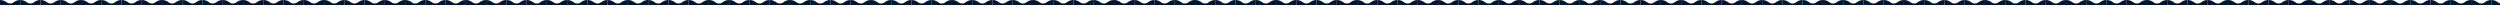 <svg width="1440" height="3" viewBox="0 0 1440 3" fill="none" xmlns="http://www.w3.org/2000/svg">
<path d="M3.641 1.228C2.843 0.681 1.85 0 9.49497e-05 0L0 3C1.066 3 1.538 3.324 2.192 3.772C2.99 4.319 3.983 5 5.833 5C7.684 5 8.677 4.319 9.475 3.772C10.128 3.324 10.6 3 11.667 3V0C9.816 0 8.823 0.681 8.025 1.228C7.372 1.676 6.9 2 5.833 2C4.767 2 4.295 1.676 3.641 1.228Z" fill="#00152E"/>
<path d="M15.308 1.228C14.51 0.681 13.517 0 11.667 0L11.667 3C12.733 3 13.205 3.324 13.859 3.772C14.656 4.319 15.649 5 17.5 5C19.35 5 20.343 4.319 21.141 3.772C21.795 3.324 22.267 3 23.333 3V0C21.483 0 20.49 0.681 19.692 1.228C19.038 1.676 18.566 2 17.5 2C16.434 2 15.961 1.676 15.308 1.228Z" fill="#00152E"/>
<path d="M26.975 1.228C26.177 0.681 25.184 0 23.334 0L23.333 3C24.4 3 24.872 3.324 25.525 3.772C26.323 4.319 27.316 5 29.166 5C31.017 5 32.01 4.319 32.808 3.772C33.462 3.324 33.934 3 35 3V0C33.15 0 32.157 0.681 31.359 1.228C30.705 1.676 30.233 2 29.167 2C28.1 2 27.628 1.676 26.975 1.228Z" fill="#00152E"/>
<path d="M38.641 1.228C37.843 0.681 36.85 0 35 0L35 3C36.066 3 36.538 3.324 37.192 3.772C37.99 4.319 38.983 5 40.833 5C42.684 5 43.677 4.319 44.474 3.772C45.128 3.324 45.6 3 46.667 3V0C44.816 0 43.823 0.681 43.025 1.228C42.372 1.676 41.9 2 40.833 2C39.767 2 39.295 1.676 38.641 1.228Z" fill="#00152E"/>
<path d="M50.308 1.228C49.51 0.681 48.517 0 46.667 0L46.667 3C47.733 3 48.205 3.324 48.859 3.772C49.656 4.319 50.649 5 52.5 5C54.35 5 55.343 4.319 56.141 3.772C56.795 3.324 57.267 3 58.333 3V0C56.483 0 55.49 0.681 54.692 1.228C54.038 1.676 53.566 2 52.5 2C51.434 2 50.961 1.676 50.308 1.228Z" fill="#00152E"/>
<path d="M61.975 1.228C61.177 0.681 60.184 0 58.334 0L58.333 3C59.4 3 59.872 3.324 60.525 3.772C61.323 4.319 62.316 5 64.166 5C66.017 5 67.01 4.319 67.808 3.772C68.462 3.324 68.934 3 70 3V0C68.15 0 67.157 0.681 66.359 1.228C65.705 1.676 65.233 2 64.167 2C63.1 2 62.628 1.676 61.975 1.228Z" fill="#00152E"/>
<path d="M73.641 1.228C72.843 0.681 71.85 0 70 0L70 3C71.066 3 71.538 3.324 72.192 3.772C72.99 4.319 73.983 5 75.833 5C77.684 5 78.677 4.319 79.475 3.772C80.128 3.324 80.6 3 81.667 3V0C79.816 0 78.823 0.681 78.025 1.228C77.372 1.676 76.9 2 75.833 2C74.767 2 74.295 1.676 73.641 1.228Z" fill="#00152E"/>
<path d="M85.308 1.228C84.51 0.681 83.517 0 81.667 0L81.667 3C82.733 3 83.205 3.324 83.859 3.772C84.656 4.319 85.649 5 87.5 5C89.35 5 90.343 4.319 91.141 3.772C91.795 3.324 92.267 3 93.333 3V0C91.483 0 90.49 0.681 89.692 1.228C89.038 1.676 88.566 2 87.5 2C86.434 2 85.961 1.676 85.308 1.228Z" fill="#00152E"/>
<path d="M96.975 1.228C96.177 0.681 95.184 0 93.334 0L93.333 3C94.4 3 94.872 3.324 95.525 3.772C96.323 4.319 97.316 5 99.166 5C101.017 5 102.01 4.319 102.808 3.772C103.462 3.324 103.934 3 105 3V0C103.15 0 102.157 0.681 101.359 1.228C100.705 1.676 100.233 2 99.167 2C98.1 2 97.628 1.676 96.975 1.228Z" fill="#00152E"/>
<path d="M108.641 1.228C107.843 0.681 106.85 0 105 0L105 3C106.066 3 106.538 3.324 107.192 3.772C107.99 4.319 108.983 5 110.833 5C112.684 5 113.677 4.319 114.475 3.772C115.128 3.324 115.6 3 116.667 3V0C114.816 0 113.823 0.681 113.025 1.228C112.372 1.676 111.9 2 110.833 2C109.767 2 109.295 1.676 108.641 1.228Z" fill="#00152E"/>
<path d="M120.308 1.228C119.51 0.681 118.517 0 116.667 0L116.667 3C117.733 3 118.205 3.324 118.859 3.772C119.656 4.319 120.649 5 122.5 5C124.35 5 125.343 4.319 126.141 3.772C126.795 3.324 127.267 3 128.333 3V0C126.483 0 125.49 0.681 124.692 1.228C124.038 1.676 123.566 2 122.5 2C121.434 2 120.961 1.676 120.308 1.228Z" fill="#00152E"/>
<path d="M131.975 1.228C131.177 0.681 130.184 0 128.333 0L128.333 3C129.4 3 129.872 3.324 130.525 3.772C131.323 4.319 132.316 5 134.167 5C136.017 5 137.01 4.319 137.808 3.772C138.462 3.324 138.934 3 140 3V0C138.15 0 137.157 0.681 136.359 1.228C135.705 1.676 135.233 2 134.167 2C133.1 2 132.628 1.676 131.975 1.228Z" fill="#00152E"/>
<path d="M143.641 1.228C142.843 0.681 141.85 0 140 0L140 3C141.066 3 141.538 3.324 142.192 3.772C142.99 4.319 143.983 5 145.833 5C147.684 5 148.677 4.319 149.475 3.772C150.128 3.324 150.6 3 151.667 3V0C149.816 0 148.823 0.681 148.025 1.228C147.372 1.676 146.9 2 145.833 2C144.767 2 144.295 1.676 143.641 1.228Z" fill="#00152E"/>
<path d="M155.308 1.228C154.51 0.681 153.517 0 151.667 0L151.667 3C152.733 3 153.205 3.324 153.859 3.772C154.656 4.319 155.649 5 157.5 5C159.35 5 160.343 4.319 161.141 3.772C161.795 3.324 162.267 3 163.333 3V0C161.483 0 160.49 0.681 159.692 1.228C159.038 1.676 158.566 2 157.5 2C156.434 2 155.961 1.676 155.308 1.228Z" fill="#00152E"/>
<path d="M166.975 1.228C166.177 0.681 165.184 0 163.333 0L163.333 3C164.4 3 164.872 3.324 165.525 3.772C166.323 4.319 167.316 5 169.167 5C171.017 5 172.01 4.319 172.808 3.772C173.462 3.324 173.934 3 175 3V0C173.15 0 172.157 0.681 171.359 1.228C170.705 1.676 170.233 2 169.167 2C168.1 2 167.628 1.676 166.975 1.228Z" fill="#00152E"/>
<path d="M178.641 1.228C177.843 0.681 176.85 0 175 0L175 3C176.066 3 176.538 3.324 177.192 3.772C177.99 4.319 178.983 5 180.833 5C182.684 5 183.677 4.319 184.475 3.772C185.128 3.324 185.6 3 186.667 3V0C184.816 0 183.823 0.681 183.025 1.228C182.372 1.676 181.9 2 180.833 2C179.767 2 179.295 1.676 178.641 1.228Z" fill="#00152E"/>
<path d="M190.308 1.228C189.51 0.681 188.517 0 186.667 0L186.667 3C187.733 3 188.205 3.324 188.859 3.772C189.657 4.319 190.65 5 192.5 5C194.35 5 195.343 4.319 196.141 3.772C196.795 3.324 197.267 3 198.333 3V0C196.483 0 195.49 0.681 194.692 1.228C194.039 1.676 193.566 2 192.5 2C191.434 2 190.962 1.676 190.308 1.228Z" fill="#00152E"/>
<path d="M201.975 1.228C201.177 0.681 200.184 0 198.333 0L198.333 3C199.4 3 199.872 3.324 200.525 3.772C201.323 4.319 202.316 5 204.167 5C206.017 5 207.01 4.319 207.808 3.772C208.462 3.324 208.934 3 210 3V0C208.15 0 207.157 0.681 206.359 1.228C205.705 1.676 205.233 2 204.167 2C203.1 2 202.628 1.676 201.975 1.228Z" fill="#00152E"/>
<path d="M213.641 1.228C212.843 0.681 211.85 0 210 0L210 3C211.066 3 211.538 3.324 212.192 3.772C212.99 4.319 213.983 5 215.833 5C217.684 5 218.677 4.319 219.475 3.772C220.128 3.324 220.6 3 221.667 3V0C219.816 0 218.823 0.681 218.025 1.228C217.372 1.676 216.9 2 215.833 2C214.767 2 214.295 1.676 213.641 1.228Z" fill="#00152E"/>
<path d="M225.308 1.228C224.51 0.681 223.517 0 221.667 0L221.667 3C222.733 3 223.205 3.324 223.859 3.772C224.657 4.319 225.65 5 227.5 5C229.35 5 230.343 4.319 231.141 3.772C231.795 3.324 232.267 3 233.333 3V0C231.483 0 230.49 0.681 229.692 1.228C229.039 1.676 228.566 2 227.5 2C226.434 2 225.962 1.676 225.308 1.228Z" fill="#00152E"/>
<path d="M236.975 1.228C236.177 0.681 235.184 0 233.333 0L233.333 3C234.4 3 234.872 3.324 235.525 3.772C236.323 4.319 237.316 5 239.167 5C241.017 5 242.01 4.319 242.808 3.772C243.462 3.324 243.934 3 245 3V0C243.15 0 242.157 0.681 241.359 1.228C240.705 1.676 240.233 2 239.167 2C238.1 2 237.628 1.676 236.975 1.228Z" fill="#00152E"/>
<path d="M248.641 1.228C247.843 0.681 246.85 0 245 0L245 3C246.066 3 246.538 3.324 247.192 3.772C247.99 4.319 248.983 5 250.833 5C252.684 5 253.677 4.319 254.475 3.772C255.128 3.324 255.6 3 256.667 3V0C254.816 0 253.823 0.681 253.025 1.228C252.372 1.676 251.9 2 250.833 2C249.767 2 249.295 1.676 248.641 1.228Z" fill="#00152E"/>
<path d="M260.308 1.228C259.51 0.681 258.517 0 256.667 0L256.667 3C257.733 3 258.205 3.324 258.859 3.772C259.657 4.319 260.65 5 262.5 5C264.35 5 265.343 4.319 266.141 3.772C266.795 3.324 267.267 3 268.333 3V0C266.483 0 265.49 0.681 264.692 1.228C264.039 1.676 263.566 2 262.5 2C261.434 2 260.962 1.676 260.308 1.228Z" fill="#00152E"/>
<path d="M271.975 1.228C271.177 0.681 270.184 0 268.333 0L268.333 3C269.4 3 269.872 3.324 270.525 3.772C271.323 4.319 272.316 5 274.167 5C276.017 5 277.01 4.319 277.808 3.772C278.462 3.324 278.934 3 280 3V0C278.15 0 277.157 0.681 276.359 1.228C275.705 1.676 275.233 2 274.167 2C273.1 2 272.628 1.676 271.975 1.228Z" fill="#00152E"/>
<path d="M283.641 1.228C282.843 0.681 281.85 0 280 0L280 3C281.066 3 281.538 3.324 282.192 3.772C282.99 4.319 283.983 5 285.833 5C287.684 5 288.677 4.319 289.475 3.772C290.128 3.324 290.6 3 291.667 3V0C289.816 0 288.823 0.681 288.025 1.228C287.372 1.676 286.9 2 285.833 2C284.767 2 284.295 1.676 283.641 1.228Z" fill="#00152E"/>
<path d="M295.308 1.228C294.51 0.681 293.517 0 291.667 0L291.667 3C292.733 3 293.205 3.324 293.859 3.772C294.657 4.319 295.65 5 297.5 5C299.35 5 300.343 4.319 301.141 3.772C301.795 3.324 302.267 3 303.333 3V0C301.483 0 300.49 0.681 299.692 1.228C299.039 1.676 298.566 2 297.5 2C296.434 2 295.962 1.676 295.308 1.228Z" fill="#00152E"/>
<path d="M306.975 1.228C306.177 0.681 305.184 0 303.333 0L303.333 3C304.4 3 304.872 3.324 305.525 3.772C306.323 4.319 307.316 5 309.167 5C311.017 5 312.01 4.319 312.808 3.772C313.462 3.324 313.934 3 315 3V0C313.15 0 312.157 0.681 311.359 1.228C310.705 1.676 310.233 2 309.167 2C308.1 2 307.628 1.676 306.975 1.228Z" fill="#00152E"/>
<path d="M318.641 1.228C317.843 0.681 316.85 0 315 0L315 3C316.066 3 316.538 3.324 317.192 3.772C317.99 4.319 318.983 5 320.833 5C322.684 5 323.677 4.319 324.475 3.772C325.128 3.324 325.6 3 326.667 3V0C324.816 0 323.823 0.681 323.025 1.228C322.372 1.676 321.9 2 320.833 2C319.767 2 319.295 1.676 318.641 1.228Z" fill="#00152E"/>
<path d="M330.308 1.228C329.51 0.681 328.517 0 326.667 0L326.667 3C327.733 3 328.205 3.324 328.859 3.772C329.656 4.319 330.649 5 332.5 5C334.35 5 335.343 4.319 336.141 3.772C336.795 3.324 337.267 3 338.333 3V0C336.483 0 335.49 0.681 334.692 1.228C334.038 1.676 333.566 2 332.5 2C331.434 2 330.961 1.676 330.308 1.228Z" fill="#00152E"/>
<path d="M341.974 1.228C341.177 0.681 340.184 0 338.333 0L338.333 3C339.399 3 339.872 3.324 340.525 3.772C341.323 4.319 342.316 5 344.166 5C346.017 5 347.01 4.319 347.808 3.772C348.461 3.324 348.934 3 350 3V0C348.149 0 347.156 0.681 346.359 1.228C345.705 1.676 345.233 2 344.167 2C343.1 2 342.628 1.676 341.974 1.228Z" fill="#00152E"/>
<path d="M353.641 1.228C352.843 0.681 351.85 0 350 0L350 3C351.066 3 351.538 3.324 352.192 3.772C352.99 4.319 353.983 5 355.833 5C357.684 5 358.677 4.319 359.475 3.772C360.128 3.324 360.6 3 361.667 3V0C359.816 0 358.823 0.681 358.025 1.228C357.372 1.676 356.9 2 355.833 2C354.767 2 354.295 1.676 353.641 1.228Z" fill="#00152E"/>
<path d="M365.308 1.228C364.51 0.681 363.517 0 361.667 0L361.667 3C362.733 3 363.205 3.324 363.859 3.772C364.656 4.319 365.649 5 367.5 5C369.35 5 370.343 4.319 371.141 3.772C371.795 3.324 372.267 3 373.333 3V0C371.483 0 370.49 0.681 369.692 1.228C369.038 1.676 368.566 2 367.5 2C366.434 2 365.961 1.676 365.308 1.228Z" fill="#00152E"/>
<path d="M376.974 1.228C376.177 0.681 375.184 0 373.333 0L373.333 3C374.399 3 374.872 3.324 375.525 3.772C376.323 4.319 377.316 5 379.166 5C381.017 5 382.01 4.319 382.808 3.772C383.461 3.324 383.934 3 385 3V0C383.149 0 382.156 0.681 381.359 1.228C380.705 1.676 380.233 2 379.167 2C378.1 2 377.628 1.676 376.974 1.228Z" fill="#00152E"/>
<path d="M388.641 1.228C387.843 0.681 386.85 0 385 0L385 3C386.066 3 386.538 3.324 387.192 3.772C387.99 4.319 388.983 5 390.833 5C392.684 5 393.677 4.319 394.475 3.772C395.128 3.324 395.6 3 396.667 3V0C394.816 0 393.823 0.681 393.025 1.228C392.372 1.676 391.9 2 390.833 2C389.767 2 389.295 1.676 388.641 1.228Z" fill="#00152E"/>
<path d="M400.308 1.228C399.51 0.681 398.517 0 396.667 0L396.667 3C397.733 3 398.205 3.324 398.859 3.772C399.656 4.319 400.649 5 402.5 5C404.35 5 405.343 4.319 406.141 3.772C406.795 3.324 407.267 3 408.333 3V0C406.483 0 405.49 0.681 404.692 1.228C404.038 1.676 403.566 2 402.5 2C401.434 2 400.961 1.676 400.308 1.228Z" fill="#00152E"/>
<path d="M411.974 1.228C411.177 0.681 410.184 0 408.333 0L408.333 3C409.399 3 409.872 3.324 410.525 3.772C411.323 4.319 412.316 5 414.166 5C416.017 5 417.01 4.319 417.808 3.772C418.461 3.324 418.934 3 420 3V0C418.149 0 417.156 0.681 416.359 1.228C415.705 1.676 415.233 2 414.167 2C413.1 2 412.628 1.676 411.974 1.228Z" fill="#00152E"/>
<path d="M423.641 1.228C422.843 0.681 421.85 0 420 0L420 3C421.066 3 421.538 3.324 422.192 3.772C422.99 4.319 423.983 5 425.833 5C427.683 5 428.677 4.319 429.474 3.772C430.128 3.324 430.6 3 431.667 3V0C429.816 0 428.823 0.681 428.025 1.228C427.372 1.676 426.899 2 425.833 2C424.767 2 424.295 1.676 423.641 1.228Z" fill="#00152E"/>
<path d="M435.308 1.228C434.51 0.681 433.517 0 431.667 0L431.667 3C432.733 3 433.205 3.324 433.859 3.772C434.656 4.319 435.649 5 437.5 5C439.35 5 440.343 4.319 441.141 3.772C441.795 3.324 442.267 3 443.333 3V0C441.483 0 440.49 0.681 439.692 1.228C439.038 1.676 438.566 2 437.5 2C436.434 2 435.961 1.676 435.308 1.228Z" fill="#00152E"/>
<path d="M446.974 1.228C446.177 0.681 445.184 0 443.333 0L443.333 3C444.399 3 444.872 3.324 445.525 3.772C446.323 4.319 447.316 5 449.166 5C451.017 5 452.01 4.319 452.808 3.772C453.461 3.324 453.934 3 455 3V0C453.149 0 452.156 0.681 451.359 1.228C450.705 1.676 450.233 2 449.167 2C448.1 2 447.628 1.676 446.974 1.228Z" fill="#00152E"/>
<path d="M458.641 1.228C457.843 0.681 456.85 0 455 0L455 3C456.066 3 456.538 3.324 457.192 3.772C457.99 4.319 458.983 5 460.833 5C462.683 5 463.677 4.319 464.474 3.772C465.128 3.324 465.6 3 466.667 3V0C464.816 0 463.823 0.681 463.025 1.228C462.372 1.676 461.899 2 460.833 2C459.767 2 459.295 1.676 458.641 1.228Z" fill="#00152E"/>
<path d="M470.308 1.228C469.51 0.681 468.517 0 466.667 0L466.667 3C467.733 3 468.205 3.324 468.859 3.772C469.656 4.319 470.649 5 472.5 5C474.35 5 475.343 4.319 476.141 3.772C476.795 3.324 477.267 3 478.333 3V0C476.483 0 475.49 0.681 474.692 1.228C474.038 1.676 473.566 2 472.5 2C471.434 2 470.961 1.676 470.308 1.228Z" fill="#00152E"/>
<path d="M481.974 1.228C481.177 0.681 480.184 0 478.333 0L478.333 3C479.399 3 479.872 3.324 480.525 3.772C481.323 4.319 482.316 5 484.166 5C486.017 5 487.01 4.319 487.808 3.772C488.461 3.324 488.934 3 490 3V0C488.149 0 487.156 0.681 486.359 1.228C485.705 1.676 485.233 2 484.167 2C483.1 2 482.628 1.676 481.974 1.228Z" fill="#00152E"/>
<path d="M493.641 1.228C492.843 0.681 491.85 0 490 0L490 3C491.066 3 491.538 3.324 492.192 3.772C492.99 4.319 493.983 5 495.833 5C497.683 5 498.677 4.319 499.474 3.772C500.128 3.324 500.6 3 501.667 3V0C499.816 0 498.823 0.681 498.025 1.228C497.372 1.676 496.899 2 495.833 2C494.767 2 494.295 1.676 493.641 1.228Z" fill="#00152E"/>
<path d="M505.308 1.228C504.51 0.681 503.517 0 501.667 0L501.667 3C502.733 3 503.205 3.324 503.859 3.772C504.656 4.319 505.649 5 507.5 5C509.35 5 510.343 4.319 511.141 3.772C511.795 3.324 512.267 3 513.333 3V0C511.483 0 510.49 0.681 509.692 1.228C509.038 1.676 508.566 2 507.5 2C506.434 2 505.961 1.676 505.308 1.228Z" fill="#00152E"/>
<path d="M516.974 1.228C516.177 0.681 515.184 0 513.333 0L513.333 3C514.399 3 514.872 3.324 515.525 3.772C516.323 4.319 517.316 5 519.166 5C521.017 5 522.01 4.319 522.808 3.772C523.461 3.324 523.934 3 525 3V0C523.149 0 522.156 0.681 521.359 1.228C520.705 1.676 520.233 2 519.167 2C518.1 2 517.628 1.676 516.974 1.228Z" fill="#00152E"/>
<path d="M528.641 1.228C527.843 0.681 526.85 0 525 0L525 3C526.066 3 526.538 3.324 527.192 3.772C527.99 4.319 528.983 5 530.833 5C532.683 5 533.677 4.319 534.474 3.772C535.128 3.324 535.6 3 536.667 3V0C534.816 0 533.823 0.681 533.025 1.228C532.372 1.676 531.899 2 530.833 2C529.767 2 529.295 1.676 528.641 1.228Z" fill="#00152E"/>
<path d="M540.308 1.228C539.51 0.681 538.517 0 536.667 0L536.667 3C537.733 3 538.205 3.324 538.859 3.772C539.656 4.319 540.649 5 542.5 5C544.35 5 545.343 4.319 546.141 3.772C546.795 3.324 547.267 3 548.333 3V0C546.483 0 545.49 0.681 544.692 1.228C544.038 1.676 543.566 2 542.5 2C541.434 2 540.961 1.676 540.308 1.228Z" fill="#00152E"/>
<path d="M551.974 1.228C551.177 0.681 550.184 0 548.333 0L548.333 3C549.399 3 549.872 3.324 550.525 3.772C551.323 4.319 552.316 5 554.166 5C556.017 5 557.01 4.319 557.808 3.772C558.461 3.324 558.934 3 560 3V0C558.149 0 557.156 0.681 556.359 1.228C555.705 1.676 555.233 2 554.167 2C553.1 2 552.628 1.676 551.974 1.228Z" fill="#00152E"/>
<path d="M563.641 1.228C562.843 0.681 561.85 0 560 0L560 3C561.066 3 561.538 3.324 562.192 3.772C562.99 4.319 563.983 5 565.833 5C567.684 5 568.677 4.319 569.475 3.772C570.128 3.324 570.6 3 571.667 3V0C569.816 0 568.823 0.681 568.025 1.228C567.372 1.676 566.9 2 565.833 2C564.767 2 564.295 1.676 563.641 1.228Z" fill="#00152E"/>
<path d="M575.308 1.228C574.51 0.681 573.517 0 571.667 0L571.667 3C572.733 3 573.205 3.324 573.859 3.772C574.656 4.319 575.649 5 577.5 5C579.35 5 580.343 4.319 581.141 3.772C581.795 3.324 582.267 3 583.333 3V0C581.483 0 580.49 0.681 579.692 1.228C579.038 1.676 578.566 2 577.5 2C576.434 2 575.961 1.676 575.308 1.228Z" fill="#00152E"/>
<path d="M586.974 1.228C586.177 0.681 585.184 0 583.333 0L583.333 3C584.399 3 584.872 3.324 585.525 3.772C586.323 4.319 587.316 5 589.166 5C591.017 5 592.01 4.319 592.808 3.772C593.461 3.324 593.934 3 595 3V0C593.149 0 592.156 0.681 591.359 1.228C590.705 1.676 590.233 2 589.167 2C588.1 2 587.628 1.676 586.974 1.228Z" fill="#00152E"/>
<path d="M598.641 1.228C597.843 0.681 596.85 0 595 0L595 3C596.066 3 596.538 3.324 597.192 3.772C597.99 4.319 598.983 5 600.833 5C602.684 5 603.677 4.319 604.475 3.772C605.128 3.324 605.6 3 606.667 3V0C604.816 0 603.823 0.681 603.025 1.228C602.372 1.676 601.9 2 600.833 2C599.767 2 599.295 1.676 598.641 1.228Z" fill="#00152E"/>
<path d="M610.308 1.228C609.51 0.681 608.517 0 606.667 0L606.667 3C607.733 3 608.205 3.324 608.859 3.772C609.657 4.319 610.65 5 612.5 5C614.35 5 615.343 4.319 616.141 3.772C616.795 3.324 617.267 3 618.333 3V0C616.483 0 615.49 0.681 614.692 1.228C614.039 1.676 613.566 2 612.5 2C611.434 2 610.962 1.676 610.308 1.228Z" fill="#00152E"/>
<path d="M621.975 1.228C621.177 0.681 620.184 0 618.333 0L618.333 3C619.4 3 619.872 3.324 620.525 3.772C621.323 4.319 622.316 5 624.167 5C626.017 5 627.01 4.319 627.808 3.772C628.462 3.324 628.934 3 630 3V0C628.15 0 627.157 0.681 626.359 1.228C625.705 1.676 625.233 2 624.167 2C623.1 2 622.628 1.676 621.975 1.228Z" fill="#00152E"/>
<path d="M633.641 1.228C632.843 0.681 631.85 0 630 0L630 3C631.066 3 631.538 3.324 632.192 3.772C632.99 4.319 633.983 5 635.833 5C637.684 5 638.677 4.319 639.475 3.772C640.128 3.324 640.6 3 641.667 3V0C639.816 0 638.823 0.681 638.025 1.228C637.372 1.676 636.9 2 635.833 2C634.767 2 634.295 1.676 633.641 1.228Z" fill="#00152E"/>
<path d="M645.308 1.228C644.51 0.681 643.517 0 641.667 0L641.667 3C642.733 3 643.205 3.324 643.859 3.772C644.657 4.319 645.65 5 647.5 5C649.35 5 650.343 4.319 651.141 3.772C651.795 3.324 652.267 3 653.333 3V0C651.483 0 650.49 0.681 649.692 1.228C649.039 1.676 648.566 2 647.5 2C646.434 2 645.962 1.676 645.308 1.228Z" fill="#00152E"/>
<path d="M656.975 1.228C656.177 0.681 655.184 0 653.334 0L653.333 3C654.4 3 654.872 3.324 655.526 3.772C656.323 4.319 657.316 5 659.167 5C661.017 5 662.01 4.319 662.808 3.772C663.462 3.324 663.934 3 665 3V0C663.15 0 662.157 0.681 661.359 1.228C660.705 1.676 660.233 2 659.167 2C658.101 2 657.628 1.676 656.975 1.228Z" fill="#00152E"/>
<path d="M668.641 1.228C667.844 0.681 666.851 0 665 0L665 3C666.066 3 666.539 3.324 667.192 3.772C667.99 4.319 668.983 5 670.833 5C672.684 5 673.677 4.319 674.475 3.772C675.128 3.324 675.6 3 676.667 3V0C674.816 0 673.823 0.681 673.026 1.228C672.372 1.676 671.9 2 670.833 2C669.767 2 669.295 1.676 668.641 1.228Z" fill="#00152E"/>
<path d="M680.308 1.228C679.51 0.681 678.517 0 676.667 0L676.667 3C677.733 3 678.205 3.324 678.859 3.772C679.657 4.319 680.65 5 682.5 5C684.35 5 685.343 4.319 686.141 3.772C686.795 3.324 687.267 3 688.333 3V0C686.483 0 685.49 0.681 684.692 1.228C684.039 1.676 683.566 2 682.5 2C681.434 2 680.962 1.676 680.308 1.228Z" fill="#00152E"/>
<path d="M691.975 1.228C691.177 0.681 690.184 0 688.334 0L688.333 3C689.4 3 689.872 3.324 690.526 3.772C691.323 4.319 692.316 5 694.167 5C696.017 5 697.01 4.319 697.808 3.772C698.462 3.324 698.934 3 700 3V0C698.15 0 697.157 0.681 696.359 1.228C695.705 1.676 695.233 2 694.167 2C693.101 2 692.628 1.676 691.975 1.228Z" fill="#00152E"/>
<path d="M703.641 1.228C702.844 0.681 701.851 0 700 0L700 3C701.066 3 701.539 3.324 702.192 3.772C702.99 4.319 703.983 5 705.833 5C707.684 5 708.677 4.319 709.475 3.772C710.128 3.324 710.601 3 711.667 3V0C709.816 0 708.823 0.681 708.026 1.228C707.372 1.676 706.9 2 705.833 2C704.767 2 704.295 1.676 703.641 1.228Z" fill="#00152E"/>
<path d="M715.308 1.228C714.51 0.681 713.517 0 711.667 0L711.667 3C712.733 3 713.205 3.324 713.859 3.772C714.657 4.319 715.65 5 717.5 5C719.35 5 720.344 4.319 721.141 3.772C721.795 3.324 722.267 3 723.334 3V0C721.483 0 720.49 0.681 719.692 1.228C719.039 1.676 718.566 2 717.5 2C716.434 2 715.962 1.676 715.308 1.228Z" fill="#00152E"/>
<path d="M726.975 1.228C726.177 0.681 725.184 0 723.334 0L723.333 3C724.4 3 724.872 3.324 725.526 3.772C726.323 4.319 727.316 5 729.167 5C731.017 5 732.01 4.319 732.808 3.772C733.462 3.324 733.934 3 735 3V0C733.15 0 732.157 0.681 731.359 1.228C730.705 1.676 730.233 2 729.167 2C728.101 2 727.628 1.676 726.975 1.228Z" fill="#00152E"/>
<path d="M738.641 1.228C737.844 0.681 736.851 0 735 0L735 3C736.066 3 736.539 3.324 737.192 3.772C737.99 4.319 738.983 5 740.833 5C742.684 5 743.677 4.319 744.475 3.772C745.128 3.324 745.601 3 746.667 3V0C744.816 0 743.823 0.681 743.026 1.228C742.372 1.676 741.9 2 740.833 2C739.767 2 739.295 1.676 738.641 1.228Z" fill="#00152E"/>
<path d="M750.308 1.228C749.51 0.681 748.517 0 746.667 0L746.667 3C747.733 3 748.205 3.324 748.859 3.772C749.657 4.319 750.65 5 752.5 5C754.351 5 755.344 4.319 756.142 3.772C756.795 3.324 757.267 3 758.334 3V0C756.483 0 755.49 0.681 754.692 1.228C754.039 1.676 753.566 2 752.5 2C751.434 2 750.962 1.676 750.308 1.228Z" fill="#00152E"/>
<path d="M761.975 1.228C761.177 0.681 760.184 0 758.334 0L758.334 3C759.4 3 759.872 3.324 760.526 3.772C761.323 4.319 762.316 5 764.167 5C766.017 5 767.01 4.319 767.808 3.772C768.462 3.324 768.934 3 770 3V0C768.15 0 767.157 0.681 766.359 1.228C765.705 1.676 765.233 2 764.167 2C763.101 2 762.628 1.676 761.975 1.228Z" fill="#00152E"/>
<path d="M773.641 1.228C772.844 0.681 771.851 0 770 0L770 3C771.066 3 771.539 3.324 772.192 3.772C772.99 4.319 773.983 5 775.833 5C777.684 5 778.677 4.319 779.475 3.772C780.128 3.324 780.601 3 781.667 3V0C779.816 0 778.823 0.681 778.026 1.228C777.372 1.676 776.9 2 775.833 2C774.767 2 774.295 1.676 773.641 1.228Z" fill="#00152E"/>
<path d="M785.308 1.228C784.51 0.681 783.517 0 781.667 0L781.667 3C782.733 3 783.205 3.324 783.859 3.772C784.657 4.319 785.65 5 787.5 5C789.351 5 790.344 4.319 791.142 3.772C791.795 3.324 792.267 3 793.334 3V0C791.483 0 790.49 0.681 789.692 1.228C789.039 1.676 788.566 2 787.5 2C786.434 2 785.962 1.676 785.308 1.228Z" fill="#00152E"/>
<path d="M796.975 1.228C796.177 0.681 795.184 0 793.334 0L793.334 3C794.4 3 794.872 3.324 795.526 3.772C796.324 4.319 797.317 5 799.167 5C801.017 5 802.01 4.319 802.808 3.772C803.462 3.324 803.934 3 805 3V0C803.15 0 802.157 0.681 801.359 1.228C800.706 1.676 800.233 2 799.167 2C798.101 2 797.629 1.676 796.975 1.228Z" fill="#00152E"/>
<path d="M808.642 1.228C807.844 0.681 806.851 0 805 0L805 3C806.067 3 806.539 3.324 807.192 3.772C807.99 4.319 808.983 5 810.834 5C812.684 5 813.677 4.319 814.475 3.772C815.128 3.324 815.601 3 816.667 3V0C814.817 0 813.824 0.681 813.026 1.228C812.372 1.676 811.9 2 810.834 2C809.767 2 809.295 1.676 808.642 1.228Z" fill="#00152E"/>
<path d="M820.308 1.228C819.51 0.681 818.517 0 816.667 0L816.667 3C817.733 3 818.205 3.324 818.859 3.772C819.657 4.319 820.65 5 822.5 5C824.351 5 825.344 4.319 826.142 3.772C826.795 3.324 827.267 3 828.334 3V0C826.483 0 825.49 0.681 824.692 1.228C824.039 1.676 823.566 2 822.5 2C821.434 2 820.962 1.676 820.308 1.228Z" fill="#00152E"/>
<path d="M831.975 1.228C831.177 0.681 830.184 0 828.334 0L828.334 3C829.4 3 829.872 3.324 830.526 3.772C831.324 4.319 832.317 5 834.167 5C836.017 5 837.01 4.319 837.808 3.772C838.462 3.324 838.934 3 840 3V0C838.15 0 837.157 0.681 836.359 1.228C835.706 1.676 835.233 2 834.167 2C833.101 2 832.629 1.676 831.975 1.228Z" fill="#00152E"/>
<path d="M843.642 1.228C842.844 0.681 841.851 0 840.001 0L840 3C841.067 3 841.539 3.324 842.193 3.772C842.99 4.319 843.983 5 845.834 5C847.684 5 848.677 4.319 849.475 3.772C850.129 3.324 850.601 3 851.667 3V0C849.817 0 848.824 0.681 848.026 1.228C847.372 1.676 846.9 2 845.834 2C844.768 2 844.295 1.676 843.642 1.228Z" fill="#00152E"/>
<path d="M855.308 1.228C854.511 0.681 853.518 0 851.667 0L851.667 3C852.733 3 853.206 3.324 853.859 3.772C854.657 4.319 855.65 5 857.5 5C859.351 5 860.344 4.319 861.142 3.772C861.795 3.324 862.267 3 863.334 3V0C861.483 0 860.49 0.681 859.692 1.228C859.039 1.676 858.567 2 857.5 2C856.434 2 855.962 1.676 855.308 1.228Z" fill="#00152E"/>
<path d="M866.975 1.228C866.177 0.681 865.184 0 863.334 0L863.334 3C864.4 3 864.872 3.324 865.526 3.772C866.324 4.319 867.317 5 869.167 5C871.017 5 872.01 4.319 872.808 3.772C873.462 3.324 873.934 3 875 3V0C873.15 0 872.157 0.681 871.359 1.228C870.706 1.676 870.233 2 869.167 2C868.101 2 867.629 1.676 866.975 1.228Z" fill="#00152E"/>
<path d="M878.642 1.228C877.844 0.681 876.851 0 875.001 0L875 3C876.067 3 876.539 3.324 877.193 3.772C877.99 4.319 878.983 5 880.834 5C882.684 5 883.677 4.319 884.475 3.772C885.129 3.324 885.601 3 886.667 3V0C884.817 0 883.824 0.681 883.026 1.228C882.372 1.676 881.9 2 880.834 2C879.768 2 879.295 1.676 878.642 1.228Z" fill="#00152E"/>
<path d="M890.308 1.228C889.511 0.681 888.518 0 886.667 0L886.667 3C887.733 3 888.206 3.324 888.859 3.772C889.657 4.319 890.65 5 892.5 5C894.351 5 895.344 4.319 896.142 3.772C896.795 3.324 897.268 3 898.334 3V0C896.483 0 895.49 0.681 894.693 1.228C894.039 1.676 893.567 2 892.5 2C891.434 2 890.962 1.676 890.308 1.228Z" fill="#00152E"/>
<path d="M901.975 1.228C901.177 0.681 900.184 0 898.334 0L898.334 3C899.4 3 899.872 3.324 900.526 3.772C901.324 4.319 902.317 5 904.167 5C906.017 5 907.011 4.319 907.808 3.772C908.462 3.324 908.934 3 910.001 3V0C908.15 0 907.157 0.681 906.359 1.228C905.706 1.676 905.233 2 904.167 2C903.101 2 902.629 1.676 901.975 1.228Z" fill="#00152E"/>
<path d="M913.642 1.228C912.844 0.681 911.851 0 910.001 0L910 3C911.067 3 911.539 3.324 912.193 3.772C912.99 4.319 913.983 5 915.834 5C917.684 5 918.677 4.319 919.475 3.772C920.129 3.324 920.601 3 921.667 3V0C919.817 0 918.824 0.681 918.026 1.228C917.372 1.676 916.9 2 915.834 2C914.768 2 914.295 1.676 913.642 1.228Z" fill="#00152E"/>
<path d="M925.308 1.228C924.511 0.681 923.518 0 921.667 0L921.667 3C922.733 3 923.206 3.324 923.859 3.772C924.657 4.319 925.65 5 927.5 5C929.351 5 930.344 4.319 931.142 3.772C931.795 3.324 932.268 3 933.334 3V0C931.483 0 930.49 0.681 929.693 1.228C929.039 1.676 928.567 2 927.5 2C926.434 2 925.962 1.676 925.308 1.228Z" fill="#00152E"/>
<path d="M936.975 1.228C936.177 0.681 935.184 0 933.334 0L933.334 3C934.4 3 934.872 3.324 935.526 3.772C936.324 4.319 937.317 5 939.167 5C941.018 5 942.011 4.319 942.808 3.772C943.462 3.324 943.934 3 945.001 3V0C943.15 0 942.157 0.681 941.359 1.228C940.706 1.676 940.233 2 939.167 2C938.101 2 937.629 1.676 936.975 1.228Z" fill="#00152E"/>
<path d="M948.642 1.228C947.844 0.681 946.851 0 945.001 0L945.001 3C946.067 3 946.539 3.324 947.193 3.772C947.99 4.319 948.983 5 950.834 5C952.684 5 953.677 4.319 954.475 3.772C955.129 3.324 955.601 3 956.667 3V0C954.817 0 953.824 0.681 953.026 1.228C952.372 1.676 951.9 2 950.834 2C949.768 2 949.295 1.676 948.642 1.228Z" fill="#00152E"/>
<path d="M960.308 1.228C959.511 0.681 958.518 0 956.667 0L956.667 3C957.733 3 958.206 3.324 958.859 3.772C959.657 4.319 960.65 5 962.5 5C964.351 5 965.344 4.319 966.142 3.772C966.795 3.324 967.268 3 968.334 3V0C966.483 0 965.49 0.681 964.693 1.228C964.039 1.676 963.567 2 962.5 2C961.434 2 960.962 1.676 960.308 1.228Z" fill="#00152E"/>
<path d="M971.975 1.228C971.177 0.681 970.184 0 968.334 0L968.334 3C969.4 3 969.872 3.324 970.526 3.772C971.324 4.319 972.317 5 974.167 5C976.018 5 977.011 4.319 977.808 3.772C978.462 3.324 978.934 3 980.001 3V0C978.15 0 977.157 0.681 976.359 1.228C975.706 1.676 975.233 2 974.167 2C973.101 2 972.629 1.676 971.975 1.228Z" fill="#00152E"/>
<path d="M983.642 1.228C982.844 0.681 981.851 0 980.001 0L980.001 3C981.067 3 981.539 3.324 982.193 3.772C982.991 4.319 983.984 5 985.834 5C987.684 5 988.677 4.319 989.475 3.772C990.129 3.324 990.601 3 991.667 3V0C989.817 0 988.824 0.681 988.026 1.228C987.373 1.676 986.9 2 985.834 2C984.768 2 984.296 1.676 983.642 1.228Z" fill="#00152E"/>
<path d="M995.309 1.228C994.511 0.681 993.518 0 991.667 0L991.667 3C992.734 3 993.206 3.324 993.859 3.772C994.657 4.319 995.65 5 997.501 5C999.351 5 1000.34 4.319 1001.14 3.772C1001.8 3.324 1002.27 3 1003.33 3V0C1001.48 0 1000.49 0.681 999.693 1.228C999.039 1.676 998.567 2 997.501 2C996.434 2 995.962 1.676 995.309 1.228Z" fill="#00152E"/>
<path d="M1006.98 1.228C1006.18 0.681 1005.18 0 1003.33 0L1003.33 3C1004.4 3 1004.87 3.324 1005.53 3.772C1006.32 4.319 1007.32 5 1009.17 5C1011.02 5 1012.01 4.319 1012.81 3.772C1013.46 3.324 1013.93 3 1015 3V0C1013.15 0 1012.16 0.681 1011.36 1.228C1010.71 1.676 1010.23 2 1009.17 2C1008.1 2 1007.63 1.676 1006.98 1.228Z" fill="#00152E"/>
<path d="M1018.64 1.228C1017.84 0.681 1016.85 0 1015 0L1015 3C1016.07 3 1016.54 3.324 1017.19 3.772C1017.99 4.319 1018.98 5 1020.83 5C1022.68 5 1023.68 4.319 1024.48 3.772C1025.13 3.324 1025.6 3 1026.67 3V0C1024.82 0 1023.82 0.681 1023.03 1.228C1022.37 1.676 1021.9 2 1020.83 2C1019.77 2 1019.3 1.676 1018.64 1.228Z" fill="#00152E"/>
<path d="M1030.31 1.228C1029.51 0.681 1028.52 0 1026.67 0L1026.67 3C1027.73 3 1028.21 3.324 1028.86 3.772C1029.66 4.319 1030.65 5 1032.5 5C1034.35 5 1035.34 4.319 1036.14 3.772C1036.8 3.324 1037.27 3 1038.33 3V0C1036.48 0 1035.49 0.681 1034.69 1.228C1034.04 1.676 1033.57 2 1032.5 2C1031.43 2 1030.96 1.676 1030.31 1.228Z" fill="#00152E"/>
<path d="M1041.98 1.228C1041.18 0.681 1040.18 0 1038.33 0L1038.33 3C1039.4 3 1039.87 3.324 1040.53 3.772C1041.32 4.319 1042.32 5 1044.17 5C1046.02 5 1047.01 4.319 1047.81 3.772C1048.46 3.324 1048.93 3 1050 3V0C1048.15 0 1047.16 0.681 1046.36 1.228C1045.71 1.676 1045.23 2 1044.17 2C1043.1 2 1042.63 1.676 1041.98 1.228Z" fill="#00152E"/>
<path d="M1053.64 1.228C1052.84 0.681 1051.85 0 1050 0L1050 3C1051.07 3 1051.54 3.324 1052.19 3.772C1052.99 4.319 1053.98 5 1055.83 5C1057.68 5 1058.68 4.319 1059.48 3.772C1060.13 3.324 1060.6 3 1061.67 3V0C1059.82 0 1058.82 0.681 1058.03 1.228C1057.37 1.676 1056.9 2 1055.83 2C1054.77 2 1054.3 1.676 1053.64 1.228Z" fill="#00152E"/>
<path d="M1065.31 1.228C1064.51 0.681 1063.52 0 1061.67 0L1061.67 3C1062.73 3 1063.21 3.324 1063.86 3.772C1064.66 4.319 1065.65 5 1067.5 5C1069.35 5 1070.34 4.319 1071.14 3.772C1071.8 3.324 1072.27 3 1073.33 3V0C1071.48 0 1070.49 0.681 1069.69 1.228C1069.04 1.676 1068.57 2 1067.5 2C1066.43 2 1065.96 1.676 1065.31 1.228Z" fill="#00152E"/>
<path d="M1076.98 1.228C1076.18 0.681 1075.18 0 1073.33 0L1073.33 3C1074.4 3 1074.87 3.324 1075.53 3.772C1076.32 4.319 1077.32 5 1079.17 5C1081.02 5 1082.01 4.319 1082.81 3.772C1083.46 3.324 1083.93 3 1085 3V0C1083.15 0 1082.16 0.681 1081.36 1.228C1080.71 1.676 1080.23 2 1079.17 2C1078.1 2 1077.63 1.676 1076.98 1.228Z" fill="#00152E"/>
<path d="M1088.64 1.228C1087.84 0.681 1086.85 0 1085 0L1085 3C1086.07 3 1086.54 3.324 1087.19 3.772C1087.99 4.319 1088.98 5 1090.83 5C1092.68 5 1093.68 4.319 1094.48 3.772C1095.13 3.324 1095.6 3 1096.67 3V0C1094.82 0 1093.82 0.681 1093.03 1.228C1092.37 1.676 1091.9 2 1090.83 2C1089.77 2 1089.3 1.676 1088.64 1.228Z" fill="#00152E"/>
<path d="M1100.31 1.228C1099.51 0.681 1098.52 0 1096.67 0L1096.67 3C1097.73 3 1098.21 3.324 1098.86 3.772C1099.66 4.319 1100.65 5 1102.5 5C1104.35 5 1105.34 4.319 1106.14 3.772C1106.8 3.324 1107.27 3 1108.33 3V0C1106.48 0 1105.49 0.681 1104.69 1.228C1104.04 1.676 1103.57 2 1102.5 2C1101.43 2 1100.96 1.676 1100.31 1.228Z" fill="#00152E"/>
<path d="M1111.97 1.228C1111.18 0.681 1110.18 0 1108.33 0L1108.33 3C1109.4 3 1109.87 3.324 1110.53 3.772C1111.32 4.319 1112.32 5 1114.17 5C1116.02 5 1117.01 4.319 1117.81 3.772C1118.46 3.324 1118.93 3 1120 3V0C1118.15 0 1117.16 0.681 1116.36 1.228C1115.71 1.676 1115.23 2 1114.17 2C1113.1 2 1112.63 1.676 1111.97 1.228Z" fill="#00152E"/>
<path d="M1123.64 1.228C1122.84 0.681 1121.85 0 1120 0L1120 3C1121.07 3 1121.54 3.324 1122.19 3.772C1122.99 4.319 1123.98 5 1125.83 5C1127.68 5 1128.68 4.319 1129.47 3.772C1130.13 3.324 1130.6 3 1131.67 3V0C1129.82 0 1128.82 0.681 1128.03 1.228C1127.37 1.676 1126.9 2 1125.83 2C1124.77 2 1124.3 1.676 1123.64 1.228Z" fill="#00152E"/>
<path d="M1135.31 1.228C1134.51 0.681 1133.52 0 1131.67 0L1131.67 3C1132.73 3 1133.21 3.324 1133.86 3.772C1134.66 4.319 1135.65 5 1137.5 5C1139.35 5 1140.34 4.319 1141.14 3.772C1141.8 3.324 1142.27 3 1143.33 3V0C1141.48 0 1140.49 0.681 1139.69 1.228C1139.04 1.676 1138.57 2 1137.5 2C1136.43 2 1135.96 1.676 1135.31 1.228Z" fill="#00152E"/>
<path d="M1146.97 1.228C1146.18 0.681 1145.18 0 1143.33 0L1143.33 3C1144.4 3 1144.87 3.324 1145.53 3.772C1146.32 4.319 1147.32 5 1149.17 5C1151.02 5 1152.01 4.319 1152.81 3.772C1153.46 3.324 1153.93 3 1155 3V0C1153.15 0 1152.16 0.681 1151.36 1.228C1150.71 1.676 1150.23 2 1149.17 2C1148.1 2 1147.63 1.676 1146.97 1.228Z" fill="#00152E"/>
<path d="M1158.64 1.228C1157.84 0.681 1156.85 0 1155 0L1155 3C1156.07 3 1156.54 3.324 1157.19 3.772C1157.99 4.319 1158.98 5 1160.83 5C1162.68 5 1163.68 4.319 1164.47 3.772C1165.13 3.324 1165.6 3 1166.67 3V0C1164.82 0 1163.82 0.681 1163.03 1.228C1162.37 1.676 1161.9 2 1160.83 2C1159.77 2 1159.3 1.676 1158.64 1.228Z" fill="#00152E"/>
<path d="M1170.31 1.228C1169.51 0.681 1168.52 0 1166.67 0L1166.67 3C1167.73 3 1168.21 3.324 1168.86 3.772C1169.66 4.319 1170.65 5 1172.5 5C1174.35 5 1175.34 4.319 1176.14 3.772C1176.79 3.324 1177.27 3 1178.33 3V0C1176.48 0 1175.49 0.681 1174.69 1.228C1174.04 1.676 1173.57 2 1172.5 2C1171.43 2 1170.96 1.676 1170.31 1.228Z" fill="#00152E"/>
<path d="M1181.97 1.228C1181.18 0.681 1180.18 0 1178.33 0L1178.33 3C1179.4 3 1179.87 3.324 1180.53 3.772C1181.32 4.319 1182.32 5 1184.17 5C1186.02 5 1187.01 4.319 1187.81 3.772C1188.46 3.324 1188.93 3 1190 3V0C1188.15 0 1187.16 0.681 1186.36 1.228C1185.71 1.676 1185.23 2 1184.17 2C1183.1 2 1182.63 1.676 1181.97 1.228Z" fill="#00152E"/>
<path d="M1193.64 1.228C1192.84 0.681 1191.85 0 1190 0L1190 3C1191.07 3 1191.54 3.324 1192.19 3.772C1192.99 4.319 1193.98 5 1195.83 5C1197.68 5 1198.68 4.319 1199.47 3.772C1200.13 3.324 1200.6 3 1201.67 3V0C1199.82 0 1198.82 0.681 1198.03 1.228C1197.37 1.676 1196.9 2 1195.83 2C1194.77 2 1194.29 1.676 1193.64 1.228Z" fill="#00152E"/>
<path d="M1205.31 1.228C1204.51 0.681 1203.52 0 1201.67 0L1201.67 3C1202.73 3 1203.21 3.324 1203.86 3.772C1204.66 4.319 1205.65 5 1207.5 5C1209.35 5 1210.34 4.319 1211.14 3.772C1211.79 3.324 1212.27 3 1213.33 3V0C1211.48 0 1210.49 0.681 1209.69 1.228C1209.04 1.676 1208.57 2 1207.5 2C1206.43 2 1205.96 1.676 1205.31 1.228Z" fill="#00152E"/>
<path d="M1216.97 1.228C1216.18 0.681 1215.18 0 1213.33 0L1213.33 3C1214.4 3 1214.87 3.324 1215.53 3.772C1216.32 4.319 1217.32 5 1219.17 5C1221.02 5 1222.01 4.319 1222.81 3.772C1223.46 3.324 1223.93 3 1225 3V0C1223.15 0 1222.16 0.681 1221.36 1.228C1220.71 1.676 1220.23 2 1219.17 2C1218.1 2 1217.63 1.676 1216.97 1.228Z" fill="#00152E"/>
<path d="M1228.64 1.228C1227.84 0.681 1226.85 0 1225 0L1225 3C1226.07 3 1226.54 3.324 1227.19 3.772C1227.99 4.319 1228.98 5 1230.83 5C1232.68 5 1233.68 4.319 1234.47 3.772C1235.13 3.324 1235.6 3 1236.67 3V0C1234.82 0 1233.82 0.681 1233.03 1.228C1232.37 1.676 1231.9 2 1230.83 2C1229.77 2 1229.29 1.676 1228.64 1.228Z" fill="#00152E"/>
<path d="M1240.31 1.228C1239.51 0.681 1238.52 0 1236.67 0L1236.67 3C1237.73 3 1238.21 3.324 1238.86 3.772C1239.66 4.319 1240.65 5 1242.5 5C1244.35 5 1245.34 4.319 1246.14 3.772C1246.79 3.324 1247.27 3 1248.33 3V0C1246.48 0 1245.49 0.681 1244.69 1.228C1244.04 1.676 1243.57 2 1242.5 2C1241.43 2 1240.96 1.676 1240.31 1.228Z" fill="#00152E"/>
<path d="M1251.97 1.228C1251.18 0.681 1250.18 0 1248.33 0L1248.33 3C1249.4 3 1249.87 3.324 1250.53 3.772C1251.32 4.319 1252.32 5 1254.17 5C1256.02 5 1257.01 4.319 1257.81 3.772C1258.46 3.324 1258.93 3 1260 3V0C1258.15 0 1257.16 0.681 1256.36 1.228C1255.71 1.676 1255.23 2 1254.17 2C1253.1 2 1252.63 1.676 1251.97 1.228Z" fill="#00152E"/>
<path d="M1263.64 1.228C1262.84 0.681 1261.85 0 1260 0L1260 3C1261.07 3 1261.54 3.324 1262.19 3.772C1262.99 4.319 1263.98 5 1265.83 5C1267.68 5 1268.68 4.319 1269.47 3.772C1270.13 3.324 1270.6 3 1271.67 3V0C1269.82 0 1268.82 0.681 1268.03 1.228C1267.37 1.676 1266.9 2 1265.83 2C1264.77 2 1264.29 1.676 1263.64 1.228Z" fill="#00152E"/>
<path d="M1275.31 1.228C1274.51 0.681 1273.52 0 1271.67 0L1271.67 3C1272.73 3 1273.2 3.324 1273.86 3.772C1274.66 4.319 1275.65 5 1277.5 5C1279.35 5 1280.34 4.319 1281.14 3.772C1281.79 3.324 1282.27 3 1283.33 3V0C1281.48 0 1280.49 0.681 1279.69 1.228C1279.04 1.676 1278.57 2 1277.5 2C1276.43 2 1275.96 1.676 1275.31 1.228Z" fill="#00152E"/>
<path d="M1286.97 1.228C1286.18 0.681 1285.18 0 1283.33 0L1283.33 3C1284.4 3 1284.87 3.324 1285.53 3.772C1286.32 4.319 1287.32 5 1289.17 5C1291.02 5 1292.01 4.319 1292.81 3.772C1293.46 3.324 1293.93 3 1295 3V0C1293.15 0 1292.16 0.681 1291.36 1.228C1290.7 1.676 1290.23 2 1289.17 2C1288.1 2 1287.63 1.676 1286.97 1.228Z" fill="#00152E"/>
<path d="M1298.64 1.228C1297.84 0.681 1296.85 0 1295 0L1295 3C1296.07 3 1296.54 3.324 1297.19 3.772C1297.99 4.319 1298.98 5 1300.83 5C1302.68 5 1303.68 4.319 1304.47 3.772C1305.13 3.324 1305.6 3 1306.67 3V0C1304.82 0 1303.82 0.681 1303.03 1.228C1302.37 1.676 1301.9 2 1300.83 2C1299.77 2 1299.29 1.676 1298.64 1.228Z" fill="#00152E"/>
<path d="M1310.31 1.228C1309.51 0.681 1308.52 0 1306.67 0L1306.67 3C1307.73 3 1308.2 3.324 1308.86 3.772C1309.66 4.319 1310.65 5 1312.5 5C1314.35 5 1315.34 4.319 1316.14 3.772C1316.79 3.324 1317.27 3 1318.33 3V0C1316.48 0 1315.49 0.681 1314.69 1.228C1314.04 1.676 1313.57 2 1312.5 2C1311.43 2 1310.96 1.676 1310.31 1.228Z" fill="#00152E"/>
<path d="M1321.97 1.228C1321.18 0.681 1320.18 0 1318.33 0L1318.33 3C1319.4 3 1319.87 3.324 1320.53 3.772C1321.32 4.319 1322.32 5 1324.17 5C1326.02 5 1327.01 4.319 1327.81 3.772C1328.46 3.324 1328.93 3 1330 3V0C1328.15 0 1327.16 0.681 1326.36 1.228C1325.7 1.676 1325.23 2 1324.17 2C1323.1 2 1322.63 1.676 1321.97 1.228Z" fill="#00152E"/>
<path d="M1333.64 1.228C1332.84 0.681 1331.85 0 1330 0L1330 3C1331.07 3 1331.54 3.324 1332.19 3.772C1332.99 4.319 1333.98 5 1335.83 5C1337.68 5 1338.68 4.319 1339.47 3.772C1340.13 3.324 1340.6 3 1341.67 3V0C1339.82 0 1338.82 0.681 1338.03 1.228C1337.37 1.676 1336.9 2 1335.83 2C1334.77 2 1334.29 1.676 1333.64 1.228Z" fill="#00152E"/>
<path d="M1345.31 1.228C1344.51 0.681 1343.52 0 1341.67 0L1341.67 3C1342.73 3 1343.2 3.324 1343.86 3.772C1344.66 4.319 1345.65 5 1347.5 5C1349.35 5 1350.34 4.319 1351.14 3.772C1351.79 3.324 1352.27 3 1353.33 3V0C1351.48 0 1350.49 0.681 1349.69 1.228C1349.04 1.676 1348.57 2 1347.5 2C1346.43 2 1345.96 1.676 1345.31 1.228Z" fill="#00152E"/>
<path d="M1356.97 1.228C1356.18 0.681 1355.18 0 1353.33 0L1353.33 3C1354.4 3 1354.87 3.324 1355.52 3.772C1356.32 4.319 1357.32 5 1359.17 5C1361.02 5 1362.01 4.319 1362.81 3.772C1363.46 3.324 1363.93 3 1365 3V0C1363.15 0 1362.16 0.681 1361.36 1.228C1360.7 1.676 1360.23 2 1359.17 2C1358.1 2 1357.63 1.676 1356.97 1.228Z" fill="#00152E"/>
<path d="M1368.64 1.228C1367.84 0.681 1366.85 0 1365 0L1365 3C1366.07 3 1366.54 3.324 1367.19 3.772C1367.99 4.319 1368.98 5 1370.83 5C1372.68 5 1373.68 4.319 1374.47 3.772C1375.13 3.324 1375.6 3 1376.67 3V0C1374.82 0 1373.82 0.681 1373.02 1.228C1372.37 1.676 1371.9 2 1370.83 2C1369.77 2 1369.29 1.676 1368.64 1.228Z" fill="#00152E"/>
<path d="M1380.31 1.228C1379.51 0.681 1378.52 0 1376.67 0L1376.67 3C1377.73 3 1378.2 3.324 1378.86 3.772C1379.66 4.319 1380.65 5 1382.5 5C1384.35 5 1385.34 4.319 1386.14 3.772C1386.79 3.324 1387.27 3 1388.33 3V0C1386.48 0 1385.49 0.681 1384.69 1.228C1384.04 1.676 1383.57 2 1382.5 2C1381.43 2 1380.96 1.676 1380.31 1.228Z" fill="#00152E"/>
<path d="M1391.97 1.228C1391.18 0.681 1390.18 0 1388.33 0L1388.33 3C1389.4 3 1389.87 3.324 1390.52 3.772C1391.32 4.319 1392.32 5 1394.17 5C1396.02 5 1397.01 4.319 1397.81 3.772C1398.46 3.324 1398.93 3 1400 3V0C1398.15 0 1397.16 0.681 1396.36 1.228C1395.7 1.676 1395.23 2 1394.17 2C1393.1 2 1392.63 1.676 1391.97 1.228Z" fill="#00152E"/>
<path d="M1403.64 1.228C1402.84 0.681 1401.85 0 1400 0L1400 3C1401.07 3 1401.54 3.324 1402.19 3.772C1402.99 4.319 1403.98 5 1405.83 5C1407.68 5 1408.68 4.319 1409.47 3.772C1410.13 3.324 1410.6 3 1411.67 3V0C1409.82 0 1408.82 0.681 1408.02 1.228C1407.37 1.676 1406.9 2 1405.83 2C1404.77 2 1404.29 1.676 1403.64 1.228Z" fill="#00152E"/>
<path d="M1415.31 1.228C1414.51 0.681 1413.52 0 1411.67 0L1411.67 3C1412.73 3 1413.2 3.324 1413.86 3.772C1414.66 4.319 1415.65 5 1417.5 5C1419.35 5 1420.34 4.319 1421.14 3.772C1421.79 3.324 1422.27 3 1423.33 3V0C1421.48 0 1420.49 0.681 1419.69 1.228C1419.04 1.676 1418.57 2 1417.5 2C1416.43 2 1415.96 1.676 1415.31 1.228Z" fill="#00152E"/>
<path d="M1426.97 1.228C1426.18 0.681 1425.18 0 1423.33 0L1423.33 3C1424.4 3 1424.87 3.324 1425.52 3.772C1426.32 4.319 1427.32 5 1429.17 5C1431.02 5 1432.01 4.319 1432.81 3.772C1433.46 3.324 1433.93 3 1435 3V0C1433.15 0 1432.16 0.681 1431.36 1.228C1430.7 1.676 1430.23 2 1429.17 2C1428.1 2 1427.63 1.676 1426.97 1.228Z" fill="#00152E"/>
<path d="M1438.64 1.228C1437.84 0.681 1436.85 0 1435 0L1435 3C1436.07 3 1436.54 3.324 1437.19 3.772C1437.99 4.319 1438.98 5 1440.83 5C1442.68 5 1443.68 4.319 1444.47 3.772C1445.13 3.324 1445.6 3 1446.67 3V0C1444.82 0 1443.82 0.681 1443.02 1.228C1442.37 1.676 1441.9 2 1440.83 2C1439.77 2 1439.29 1.676 1438.64 1.228Z" fill="#00152E"/>
</svg>
